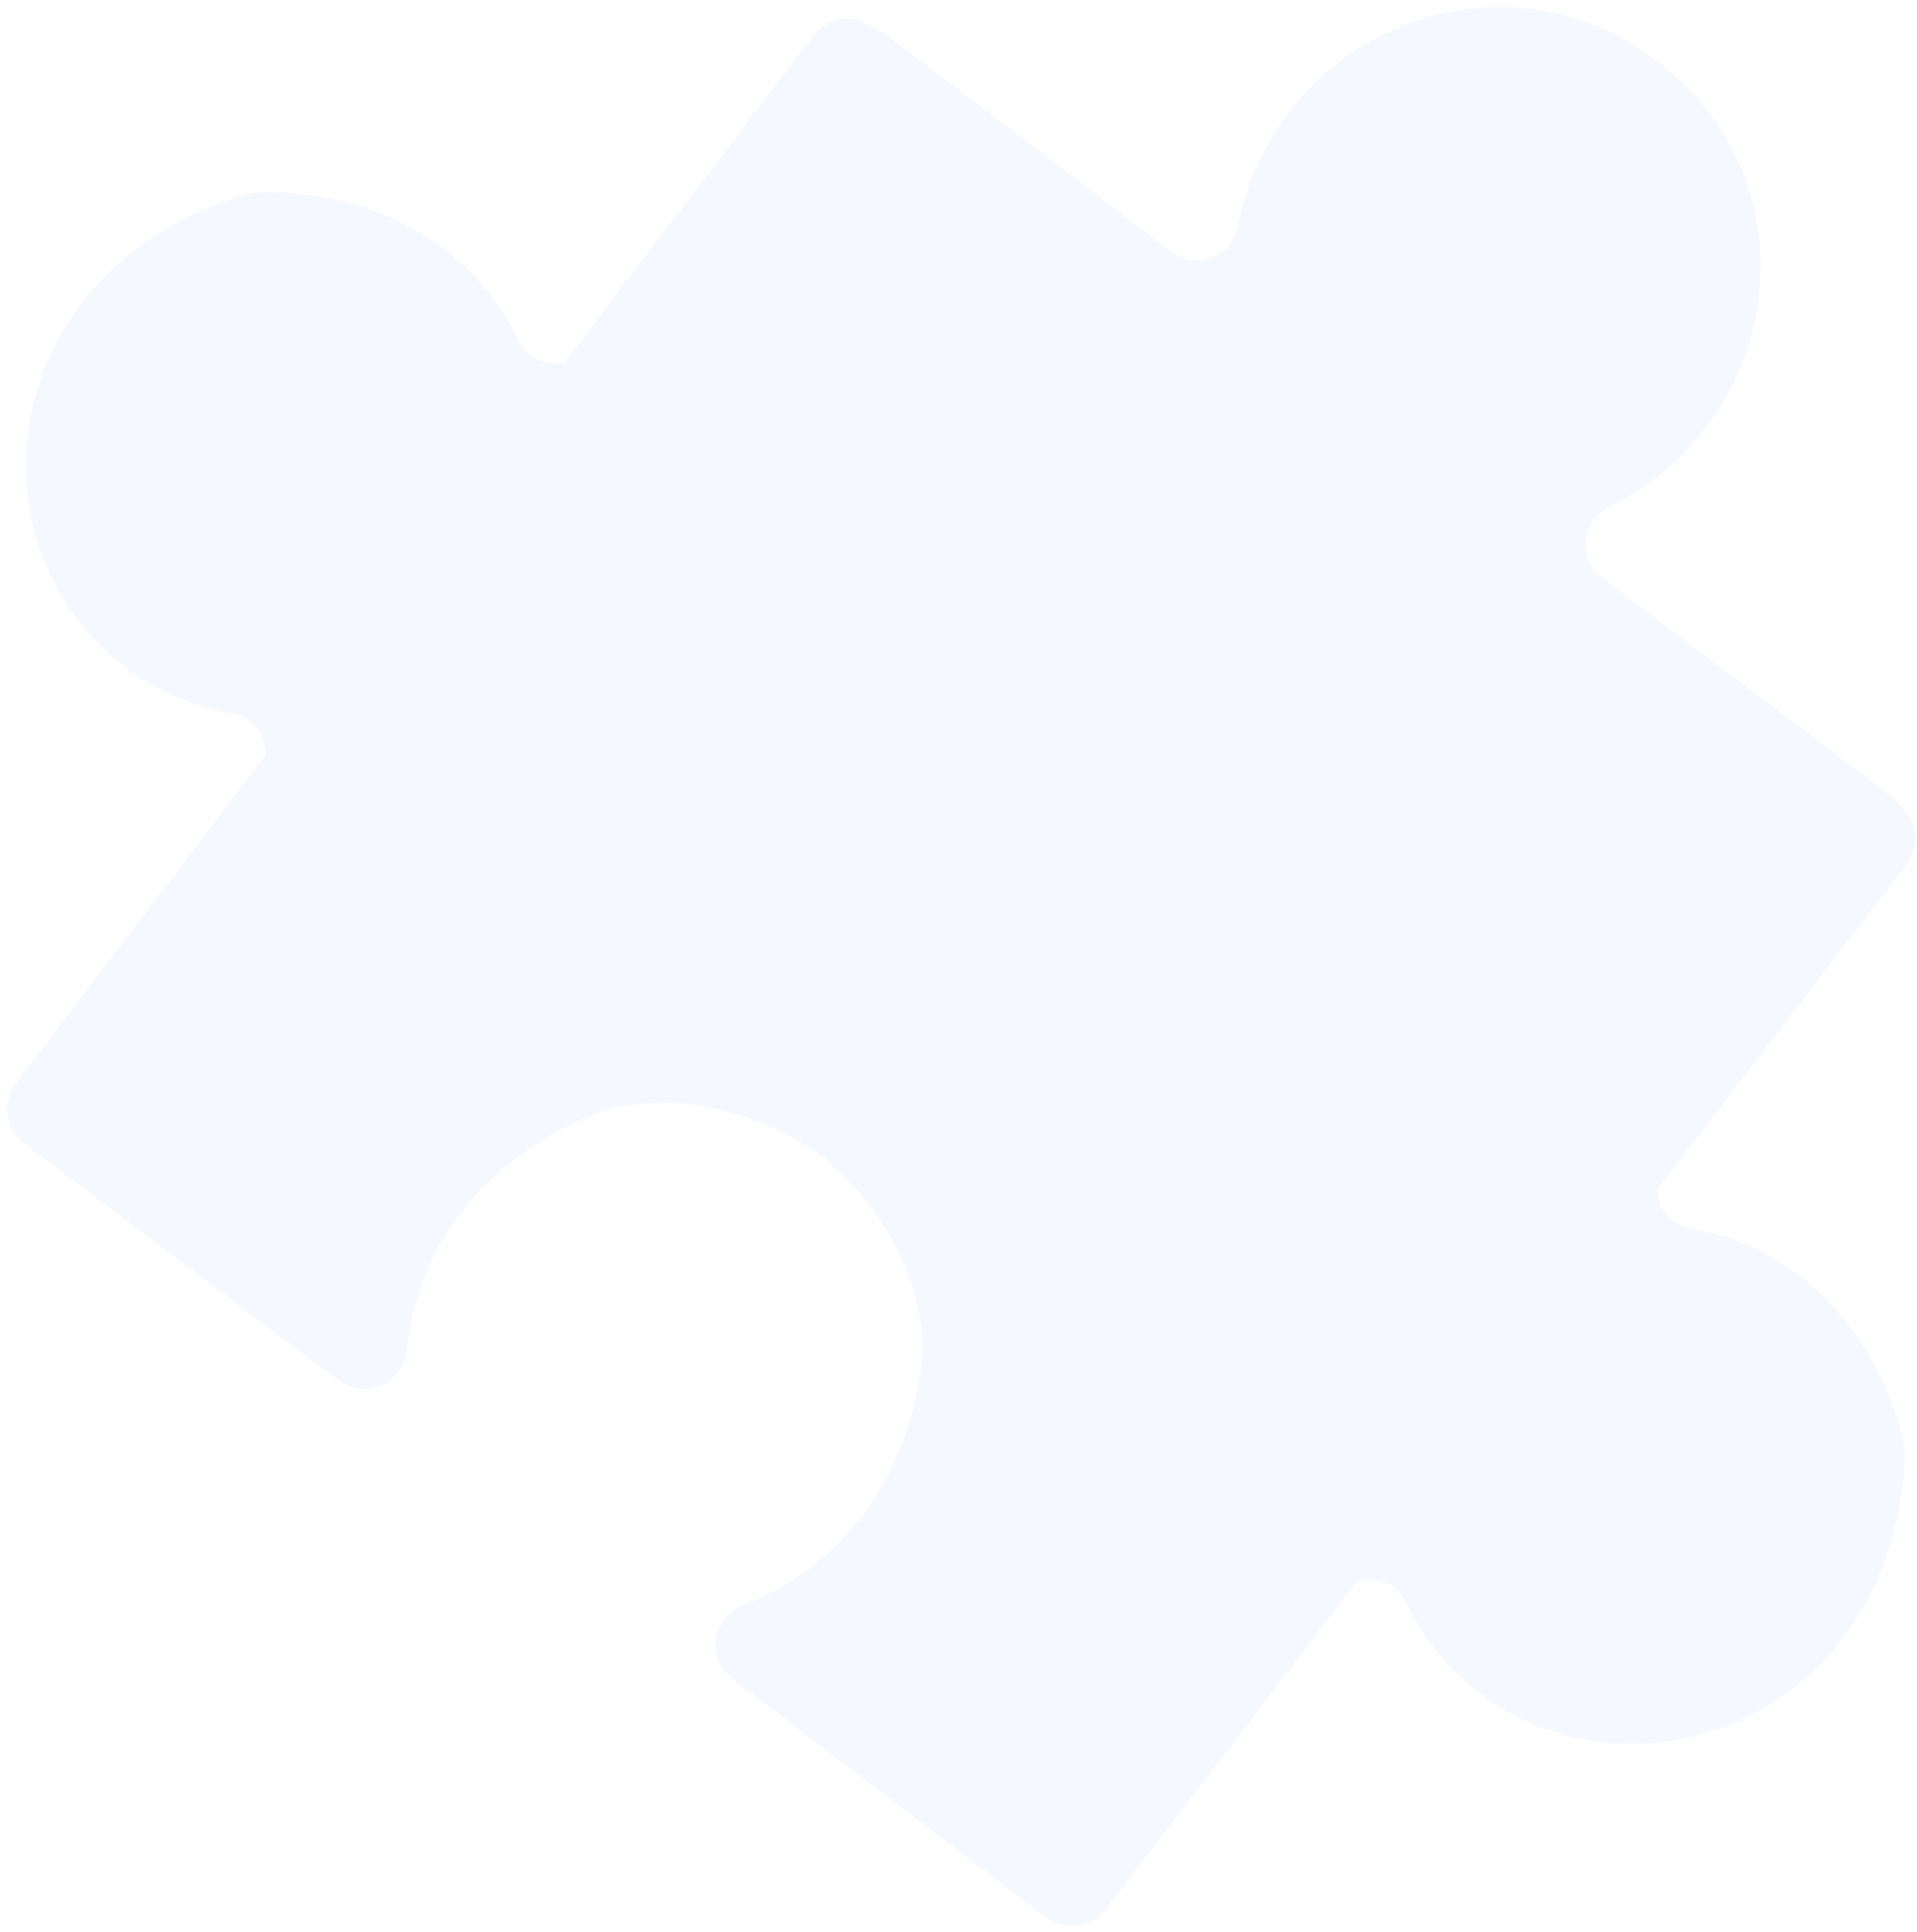 <?xml version="1.0" encoding="UTF-8"?> <svg xmlns="http://www.w3.org/2000/svg" width="256" height="258" viewBox="0 0 256 258" fill="none"> <path d="M253.836 107.688L252.602 106.356L213.212 76.628C210.745 73.972 211.368 69.418 214.842 67.745C219.722 65.374 224.165 61.859 227.723 57.228C239.689 41.594 236.817 19.448 221.23 8.209C206.172 -3.768 184.003 -0.61 172.061 15.071C168.529 19.706 166.315 24.913 165.338 30.237C164.635 34.015 160.398 35.825 157.179 34.172L117.891 4.284L116.261 3.465C113.82 1.773 110.416 2.331 108.55 4.8L75.401 48.354C73 48.897 70.402 47.934 69.253 45.477C64.111 34.565 52.994 26.205 36.294 25.659C34.58 25.6 32.816 25.864 31.185 26.428C-1.066 37.511 -4.149 73.232 16.639 89.043C21.039 92.392 26.028 94.46 31.158 95.326C33.924 95.794 35.52 98.274 35.443 100.849L2.106 144.662C0.166 147.202 0.61 150.748 3.075 152.588L44.482 183.855L45.191 184.243L45.443 184.432C48.959 187.099 53.964 184.598 54.382 180.101C55.658 167.107 64.243 154.328 80.981 148.197C84.177 147.451 87.459 147.142 90.731 147.301C98.316 148.125 104.642 150.667 109.631 154.348C114.514 158.163 118.676 163.554 121.479 170.628C122.521 173.705 123.111 176.93 123.241 180.219C121.761 197.93 111.685 209.58 99.452 214.257C95.228 215.879 94.138 221.348 97.66 223.997L97.911 224.186L98.482 224.774L139.773 256.17C142.225 258.038 145.779 257.507 147.704 254.986L181.185 211.269C183.663 210.511 186.487 211.394 187.681 213.921C189.904 218.635 193.233 222.859 197.647 226.189C218.491 241.931 252.204 229.437 254.33 195.523C254.43 193.792 254.226 192.025 253.697 190.412C248.711 174.526 237.647 166.074 225.731 164.054C223.051 163.597 221.393 161.365 221.311 158.917L254.588 115.479C256.466 113.033 256.094 109.621 253.822 107.707L253.836 107.688Z" fill="#98B5FF" fill-opacity="0.1"></path> </svg> 